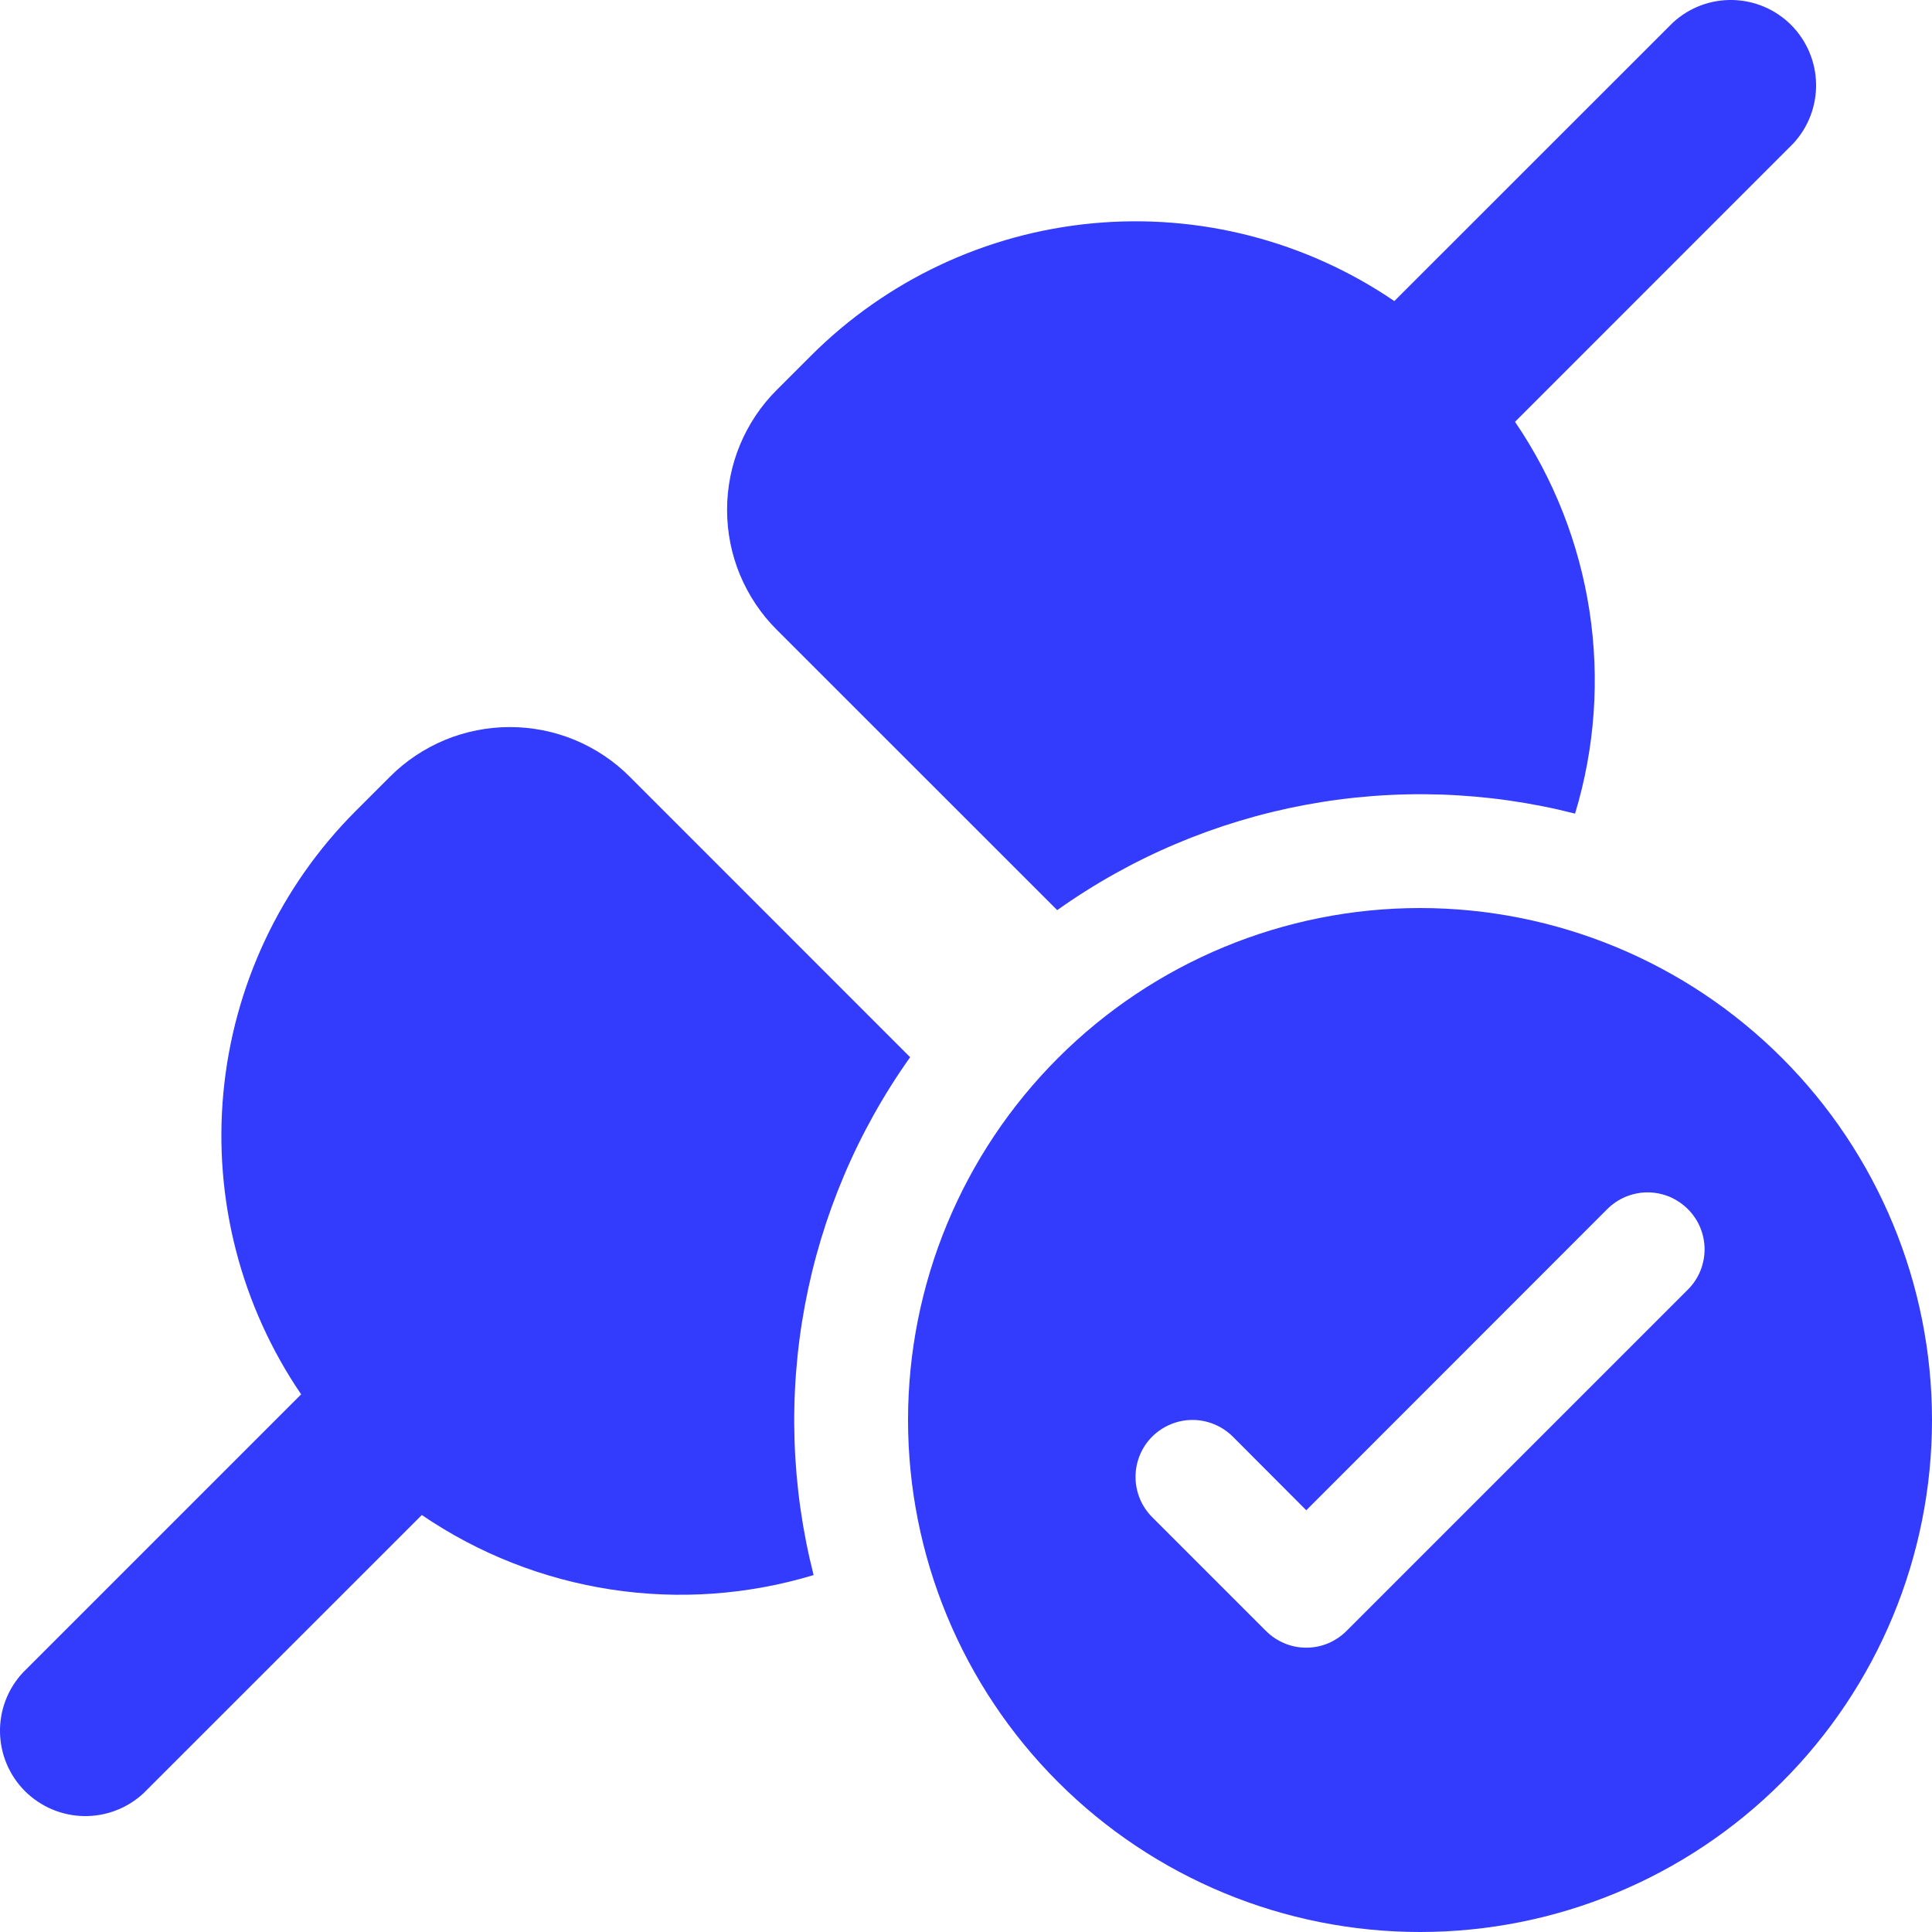 <svg xmlns="http://www.w3.org/2000/svg" width="24" height="24" viewBox="0 0 24 24" fill="none"><path d="M22.276 1.783C22.463 1.582 22.565 1.316 22.56 1.041C22.555 0.767 22.444 0.505 22.25 0.31C22.056 0.116 21.794 0.005 21.519 0C21.244 -0.005 20.979 0.097 20.778 0.284L17.321 3.74C16.223 2.992 14.898 2.65 13.574 2.774C12.251 2.898 11.013 3.48 10.073 4.42L9.649 4.844C9.453 5.039 9.298 5.272 9.192 5.527C9.086 5.783 9.032 6.057 9.032 6.334C9.032 6.61 9.086 6.884 9.192 7.14C9.298 7.395 9.453 7.628 9.649 7.823L13.133 11.306C14.054 10.651 15.107 10.205 16.218 9.998C17.329 9.791 18.471 9.828 19.566 10.107C19.813 9.291 19.874 8.431 19.745 7.589C19.616 6.747 19.3 5.944 18.82 5.24L22.276 1.783ZM7.823 9.649L11.306 13.133C10.651 14.054 10.205 15.107 9.998 16.218C9.791 17.329 9.828 18.471 10.107 19.566C9.291 19.813 8.431 19.874 7.589 19.745C6.747 19.616 5.944 19.3 5.24 18.82L1.783 22.276C1.582 22.463 1.316 22.565 1.041 22.56C0.767 22.555 0.505 22.444 0.31 22.25C0.116 22.056 0.005 21.794 0 21.519C-0.005 21.244 0.097 20.979 0.284 20.778L3.741 17.321C2.993 16.223 2.651 14.898 2.775 13.575C2.899 12.252 3.48 11.013 4.42 10.073L4.844 9.649C5.039 9.453 5.272 9.298 5.527 9.192C5.783 9.086 6.057 9.032 6.333 9.032C6.61 9.032 6.884 9.086 7.14 9.192C7.395 9.298 7.628 9.453 7.823 9.649ZM24 17.64C24 19.327 23.33 20.945 22.137 22.137C20.945 23.33 19.327 24 17.64 24C15.953 24 14.336 23.33 13.143 22.137C11.95 20.945 11.28 19.327 11.28 17.64C11.28 15.953 11.95 14.336 13.143 13.143C14.336 11.95 15.953 11.28 17.64 11.28C19.327 11.28 20.945 11.95 22.137 13.143C23.33 14.336 24 15.953 24 17.64ZM20.967 15.02C20.901 14.954 20.823 14.902 20.738 14.866C20.652 14.831 20.56 14.812 20.467 14.812C20.374 14.812 20.282 14.831 20.196 14.866C20.11 14.902 20.032 14.954 19.966 15.02L16.227 18.761L15.314 17.846C15.181 17.714 15.001 17.639 14.813 17.639C14.626 17.639 14.446 17.714 14.313 17.846C14.18 17.979 14.106 18.159 14.106 18.347C14.106 18.534 14.18 18.714 14.313 18.847L15.726 20.26C15.792 20.326 15.87 20.378 15.956 20.414C16.042 20.45 16.134 20.468 16.227 20.468C16.32 20.468 16.412 20.45 16.498 20.414C16.583 20.378 16.661 20.326 16.727 20.26L20.967 16.02C21.033 15.955 21.085 15.877 21.121 15.791C21.156 15.705 21.175 15.613 21.175 15.52C21.175 15.427 21.156 15.335 21.121 15.249C21.085 15.163 21.033 15.085 20.967 15.02Z" fill="#333BFC"></path></svg>